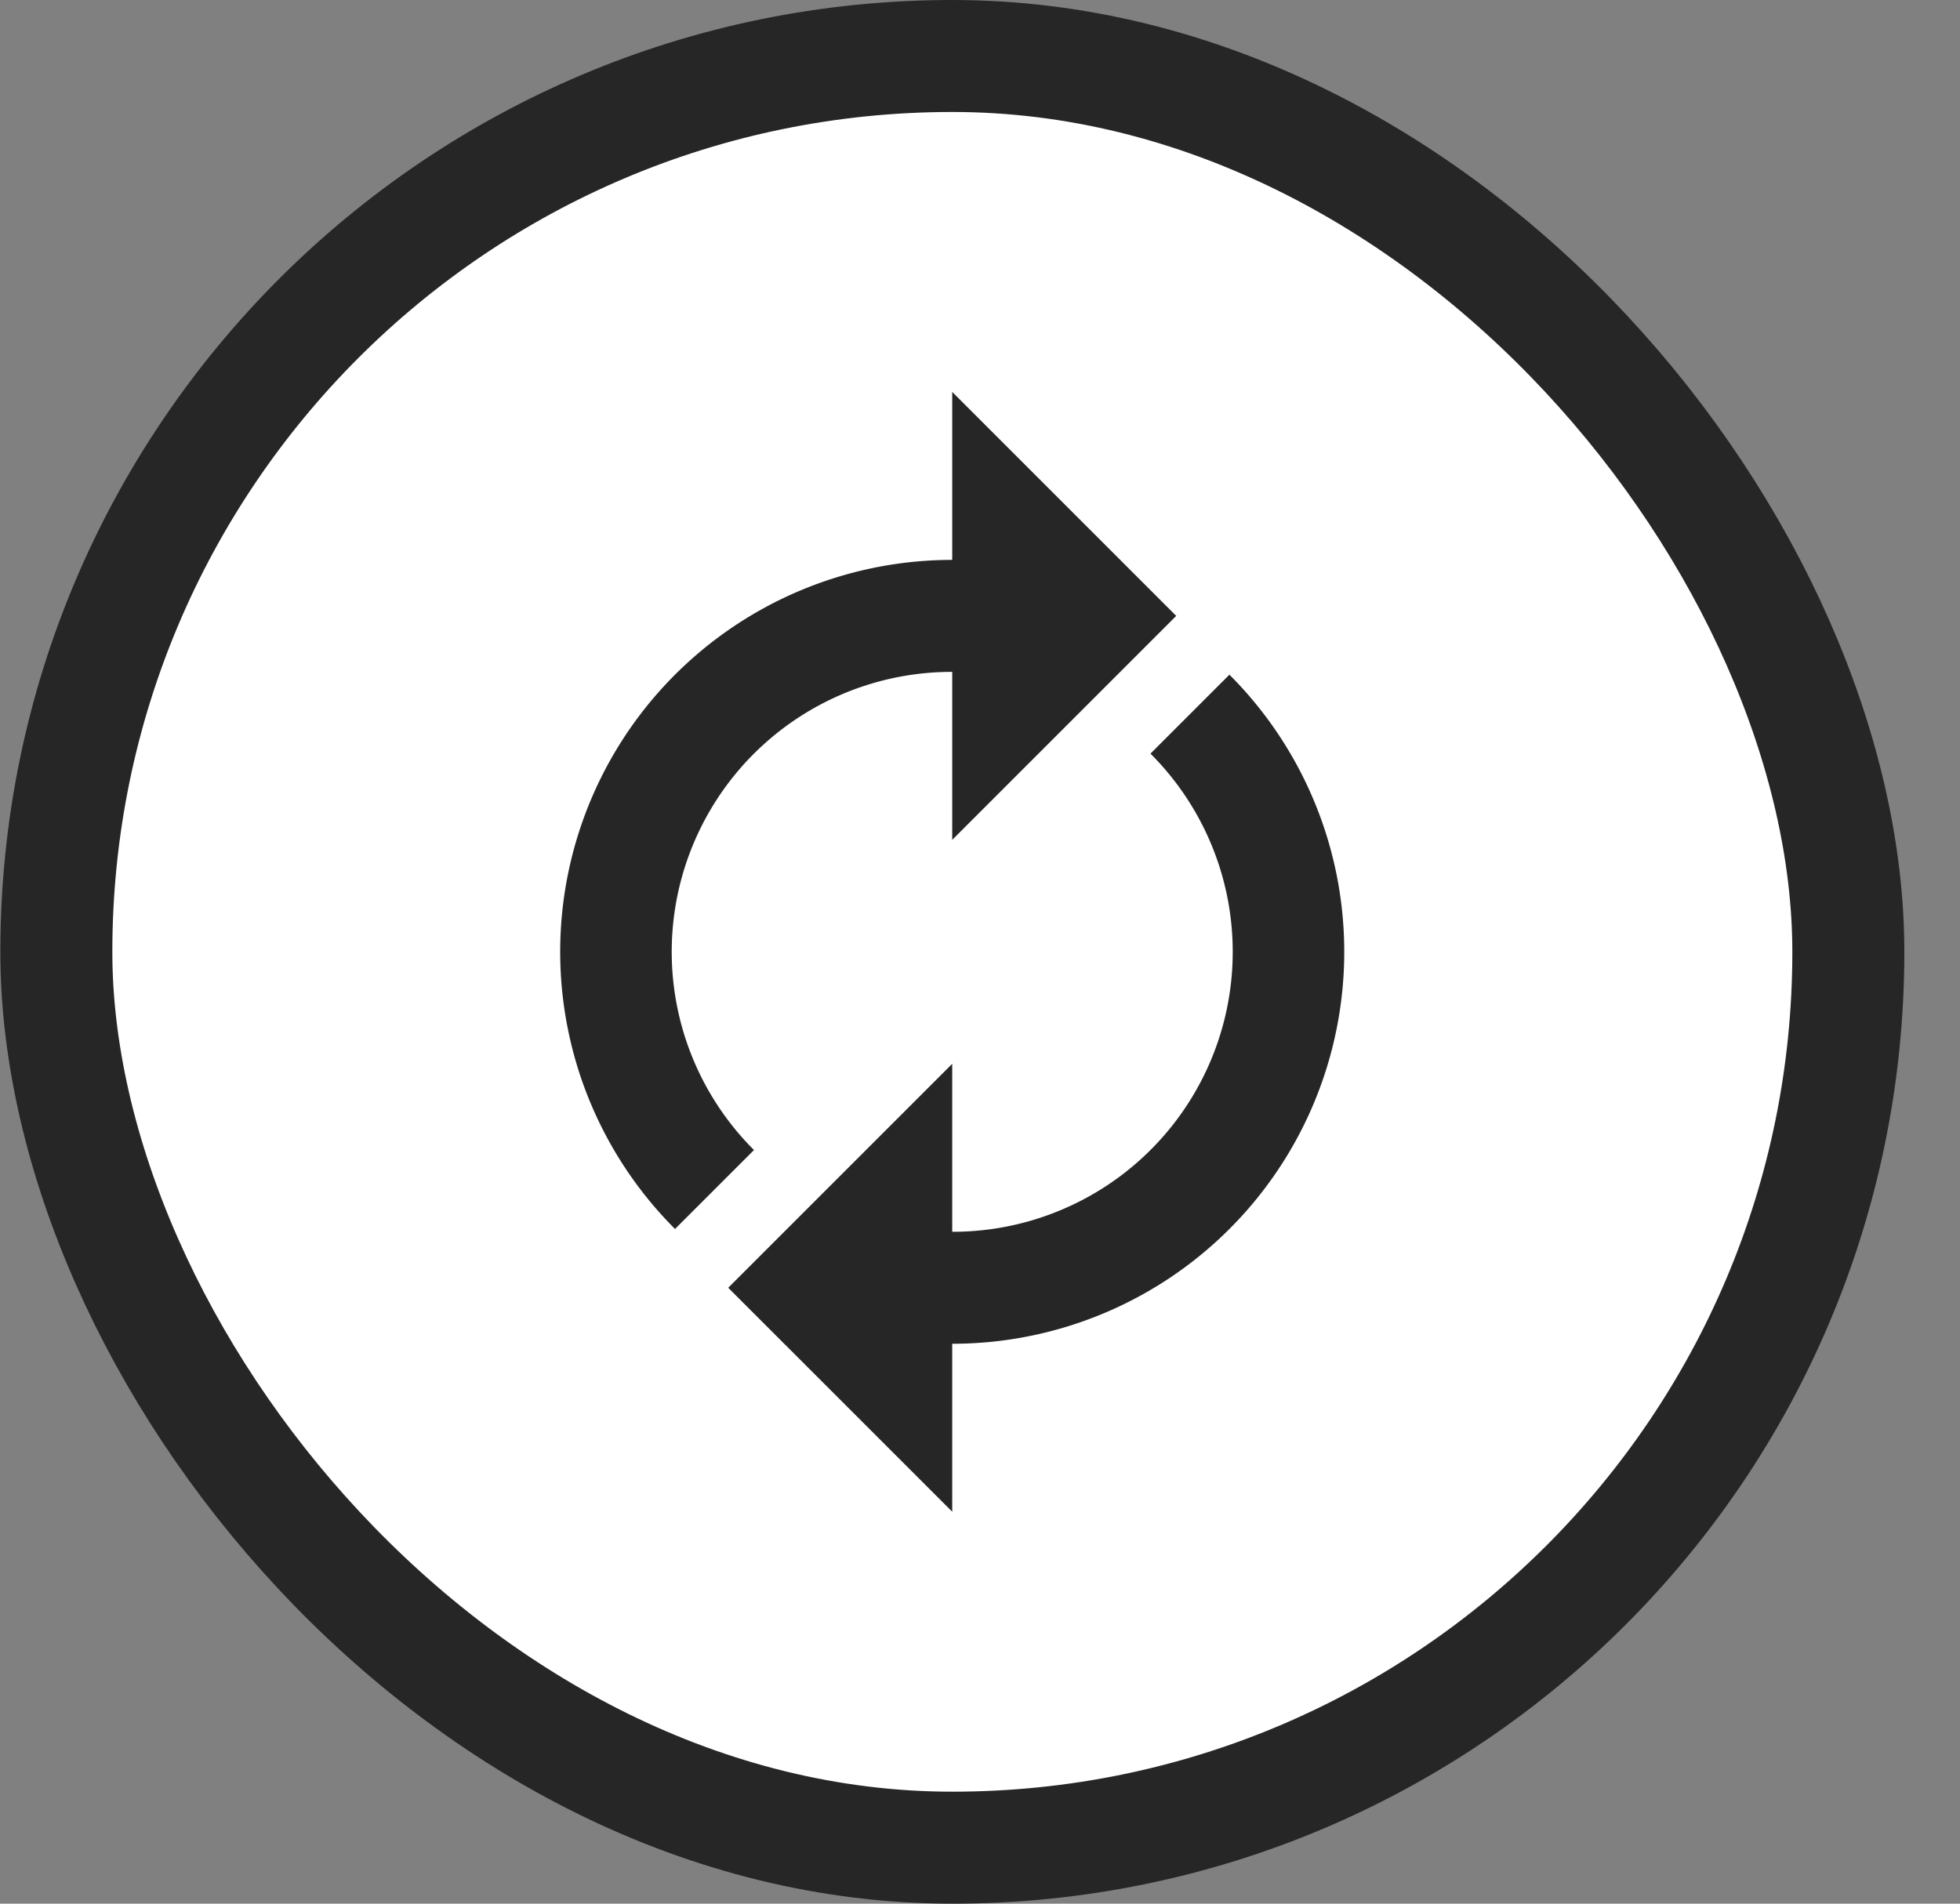 <svg width="35" height="34" fill="none" xmlns="http://www.w3.org/2000/svg"><rect width="100%" height="100%" fill="#808080" stroke="none"/><rect x="1.006" y="1" width="32" height="32" rx="16" fill="#fff"/><path d="M17.004 10v2a5 5 0 0 0-3.54 8.54l-1.41 1.41A7 7 0 0 1 17.004 10Zm4.95 2.05A7 7 0 0 1 17.004 24v-2a5 5 0 0 0 3.54-8.54l1.41-1.41ZM17.004 27l-4-4 4-4v8Zm0-12V7l4 4-4 4Z" fill="#262626"/><rect x="1.006" y="1" width="32" height="32" rx="16" stroke="#262626" stroke-width="2"/></svg>